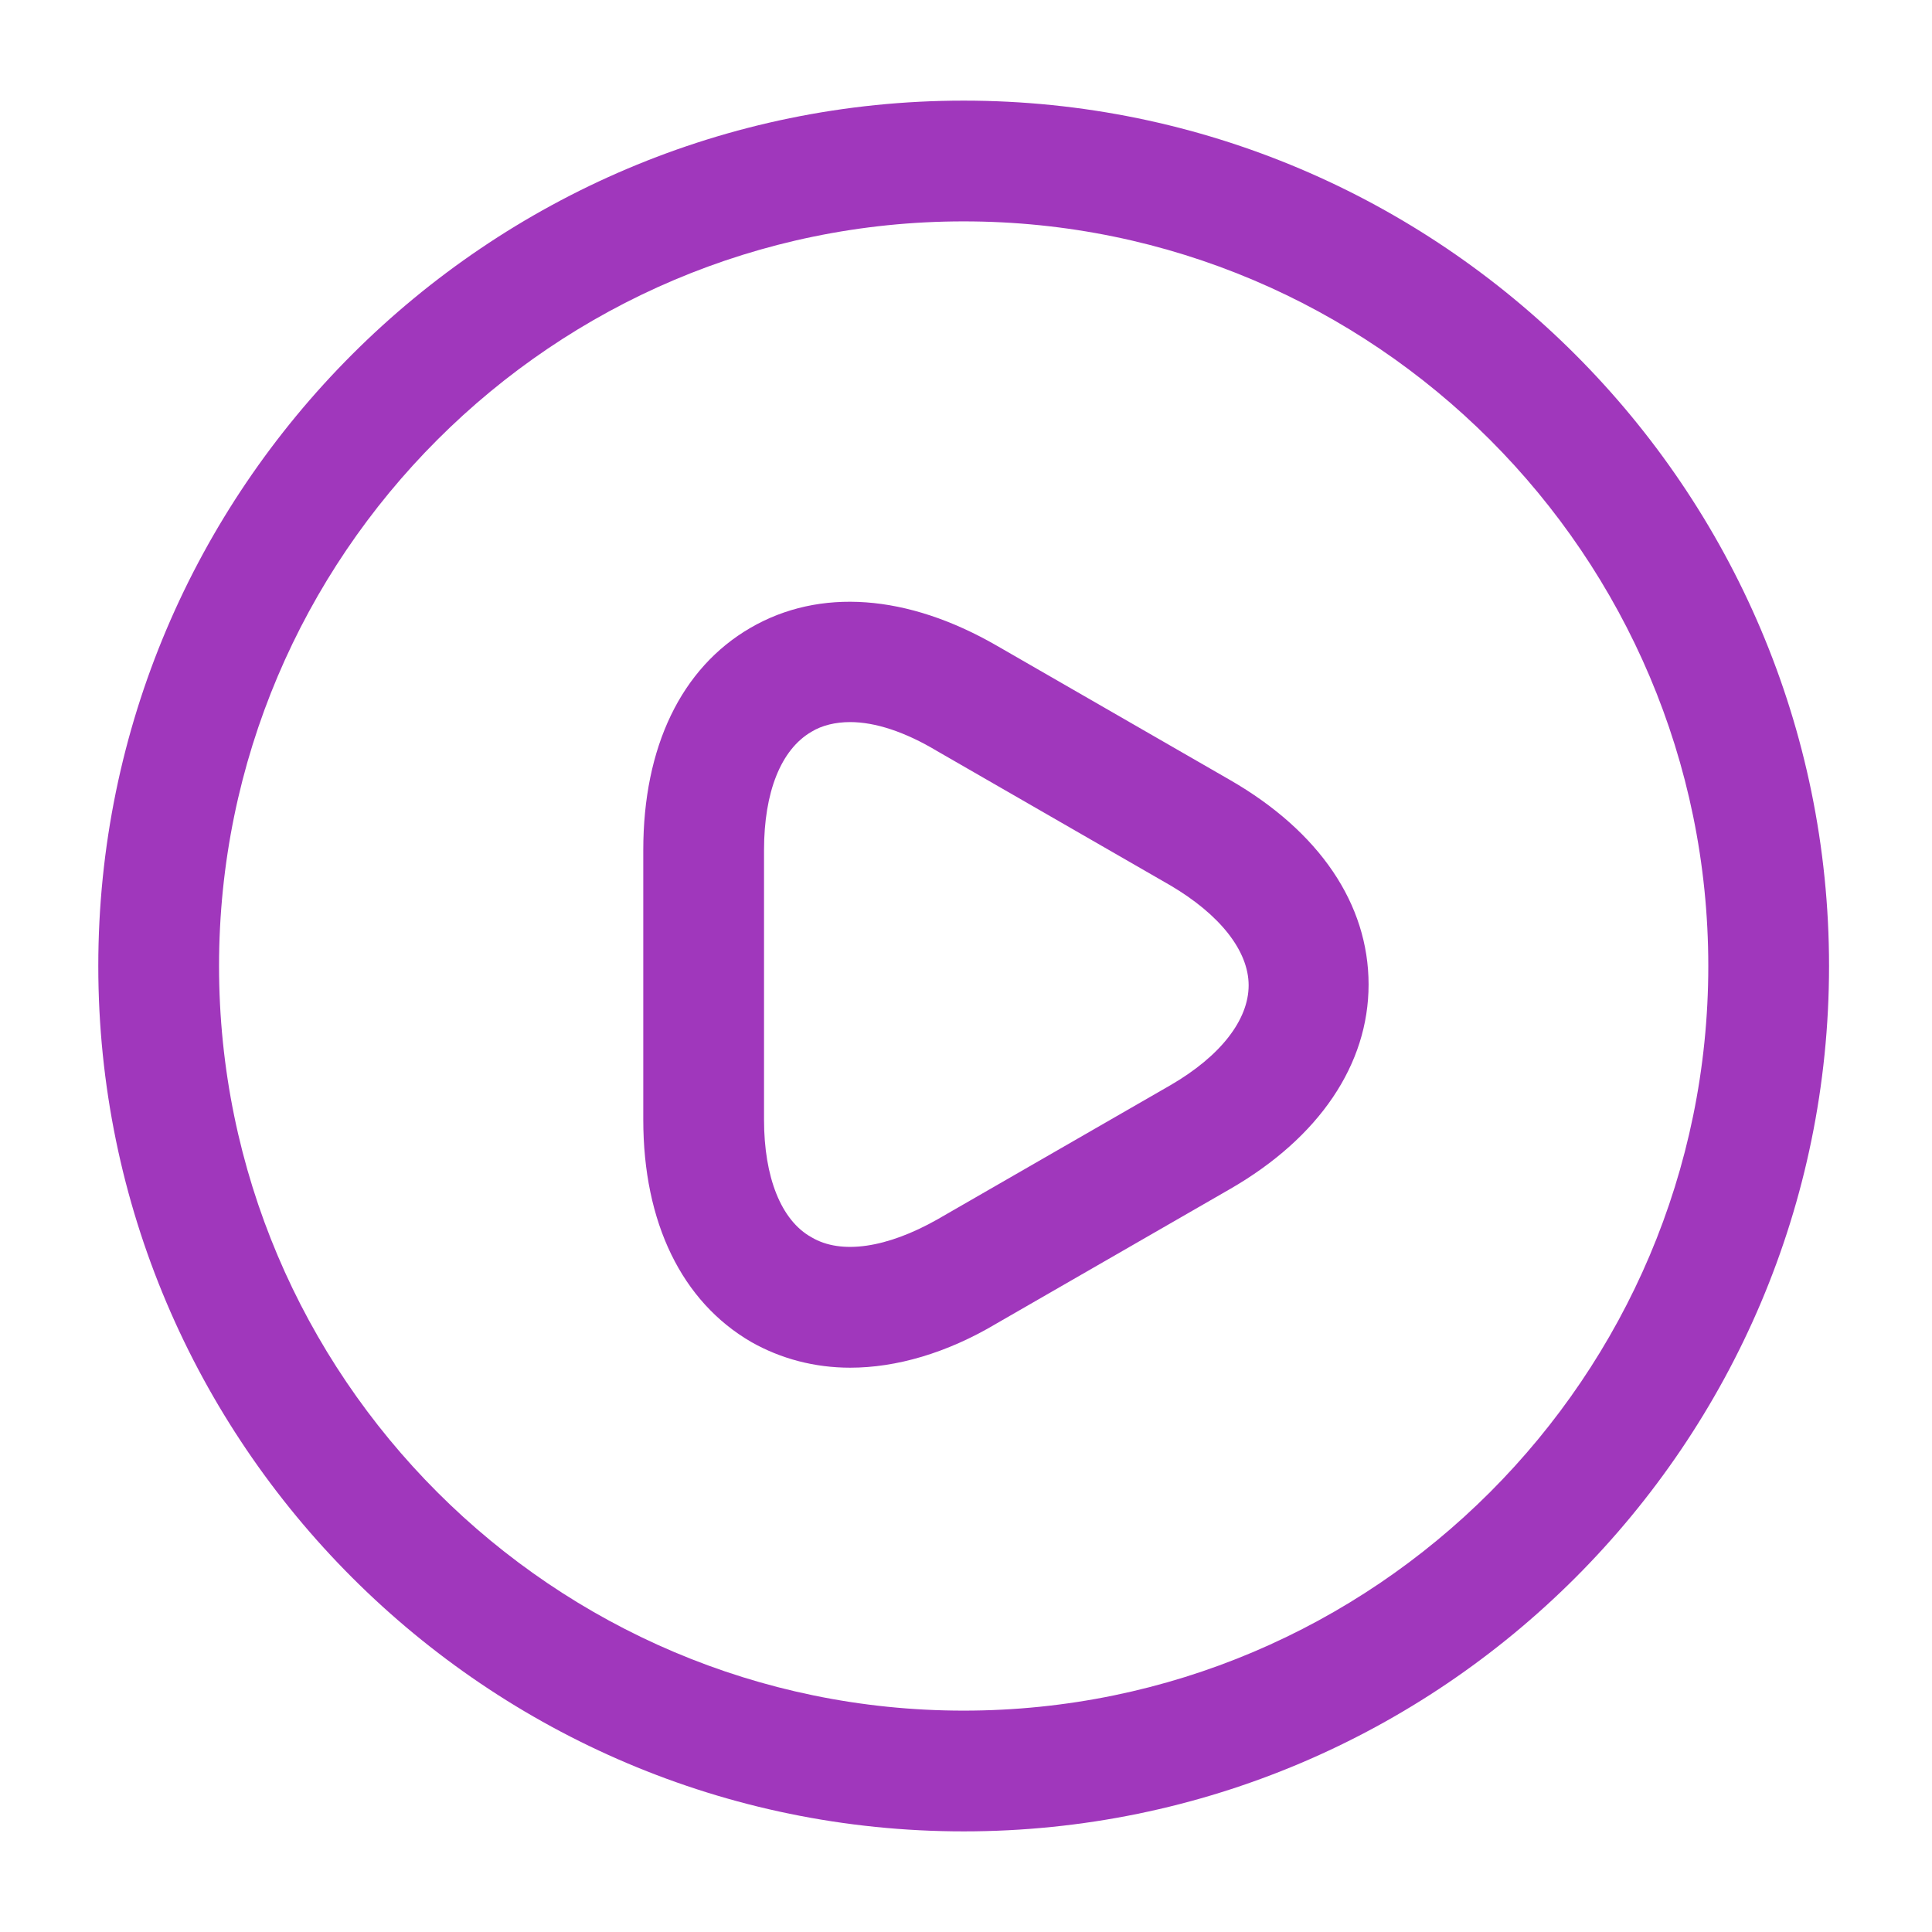 <?xml version="1.0" encoding="UTF-8"?> <svg xmlns="http://www.w3.org/2000/svg" xmlns:xlink="http://www.w3.org/1999/xlink" fill="none" viewBox="0 0 24 24"><linearGradient id="paint0_linear_3195_3022" gradientUnits="userSpaceOnUse" x1="11.971" x2="11.971" y1="1.25" y2="22.75"><stop offset="0" stop-color="#fd5394"></stop><stop offset="1" stop-color="#8100e4"></stop></linearGradient><g fill="url(#paint0_linear_3195_3022)"><path d="m11.971 22.75c-5.92 0-10.75-4.82-10.75-10.75s4.83-10.75 10.75-10.75 10.75 4.82 10.75 10.75-4.82 10.75-10.75 10.75zm0-20c-5.1 0-9.25 4.15-9.25 9.25s4.15 9.25 9.25 9.25 9.25-4.15 9.25-9.25-4.15-9.25-9.25-9.25z" fill="url(#paint0_linear_3195_3022)" style="fill: rgb(160, 55, 188);"></path><path d="m10.561 16.99c-.44 0-.86-.11-1.23-.32-.86-.5-1.34-1.48-1.34-2.76v-3.35c0-1.28.47-2.26 1.33-2.76s1.95-.42 3.06.22l2.9 1.67c1.11.64 1.72 1.54 1.72 2.54 0 .99-.61 1.9-1.72 2.54l-2.9 1.67c-.62.37-1.25.55-1.82.55zm0-8.02c-.18 0-.35.04-.48.12-.38.22-.59.75-.59 1.47v3.35c0 .71.21 1.25.59 1.46.37.22.94.13 1.56-.22l2.9-1.67c.62-.36.97-.81.97-1.24s-.36-.88-.97-1.24l-2.9-1.67c-.4-.24-.77-.36-1.08-.36z" fill="url(#paint0_linear_3195_3022)" style="fill: rgb(160, 55, 188);"></path></g></svg> 